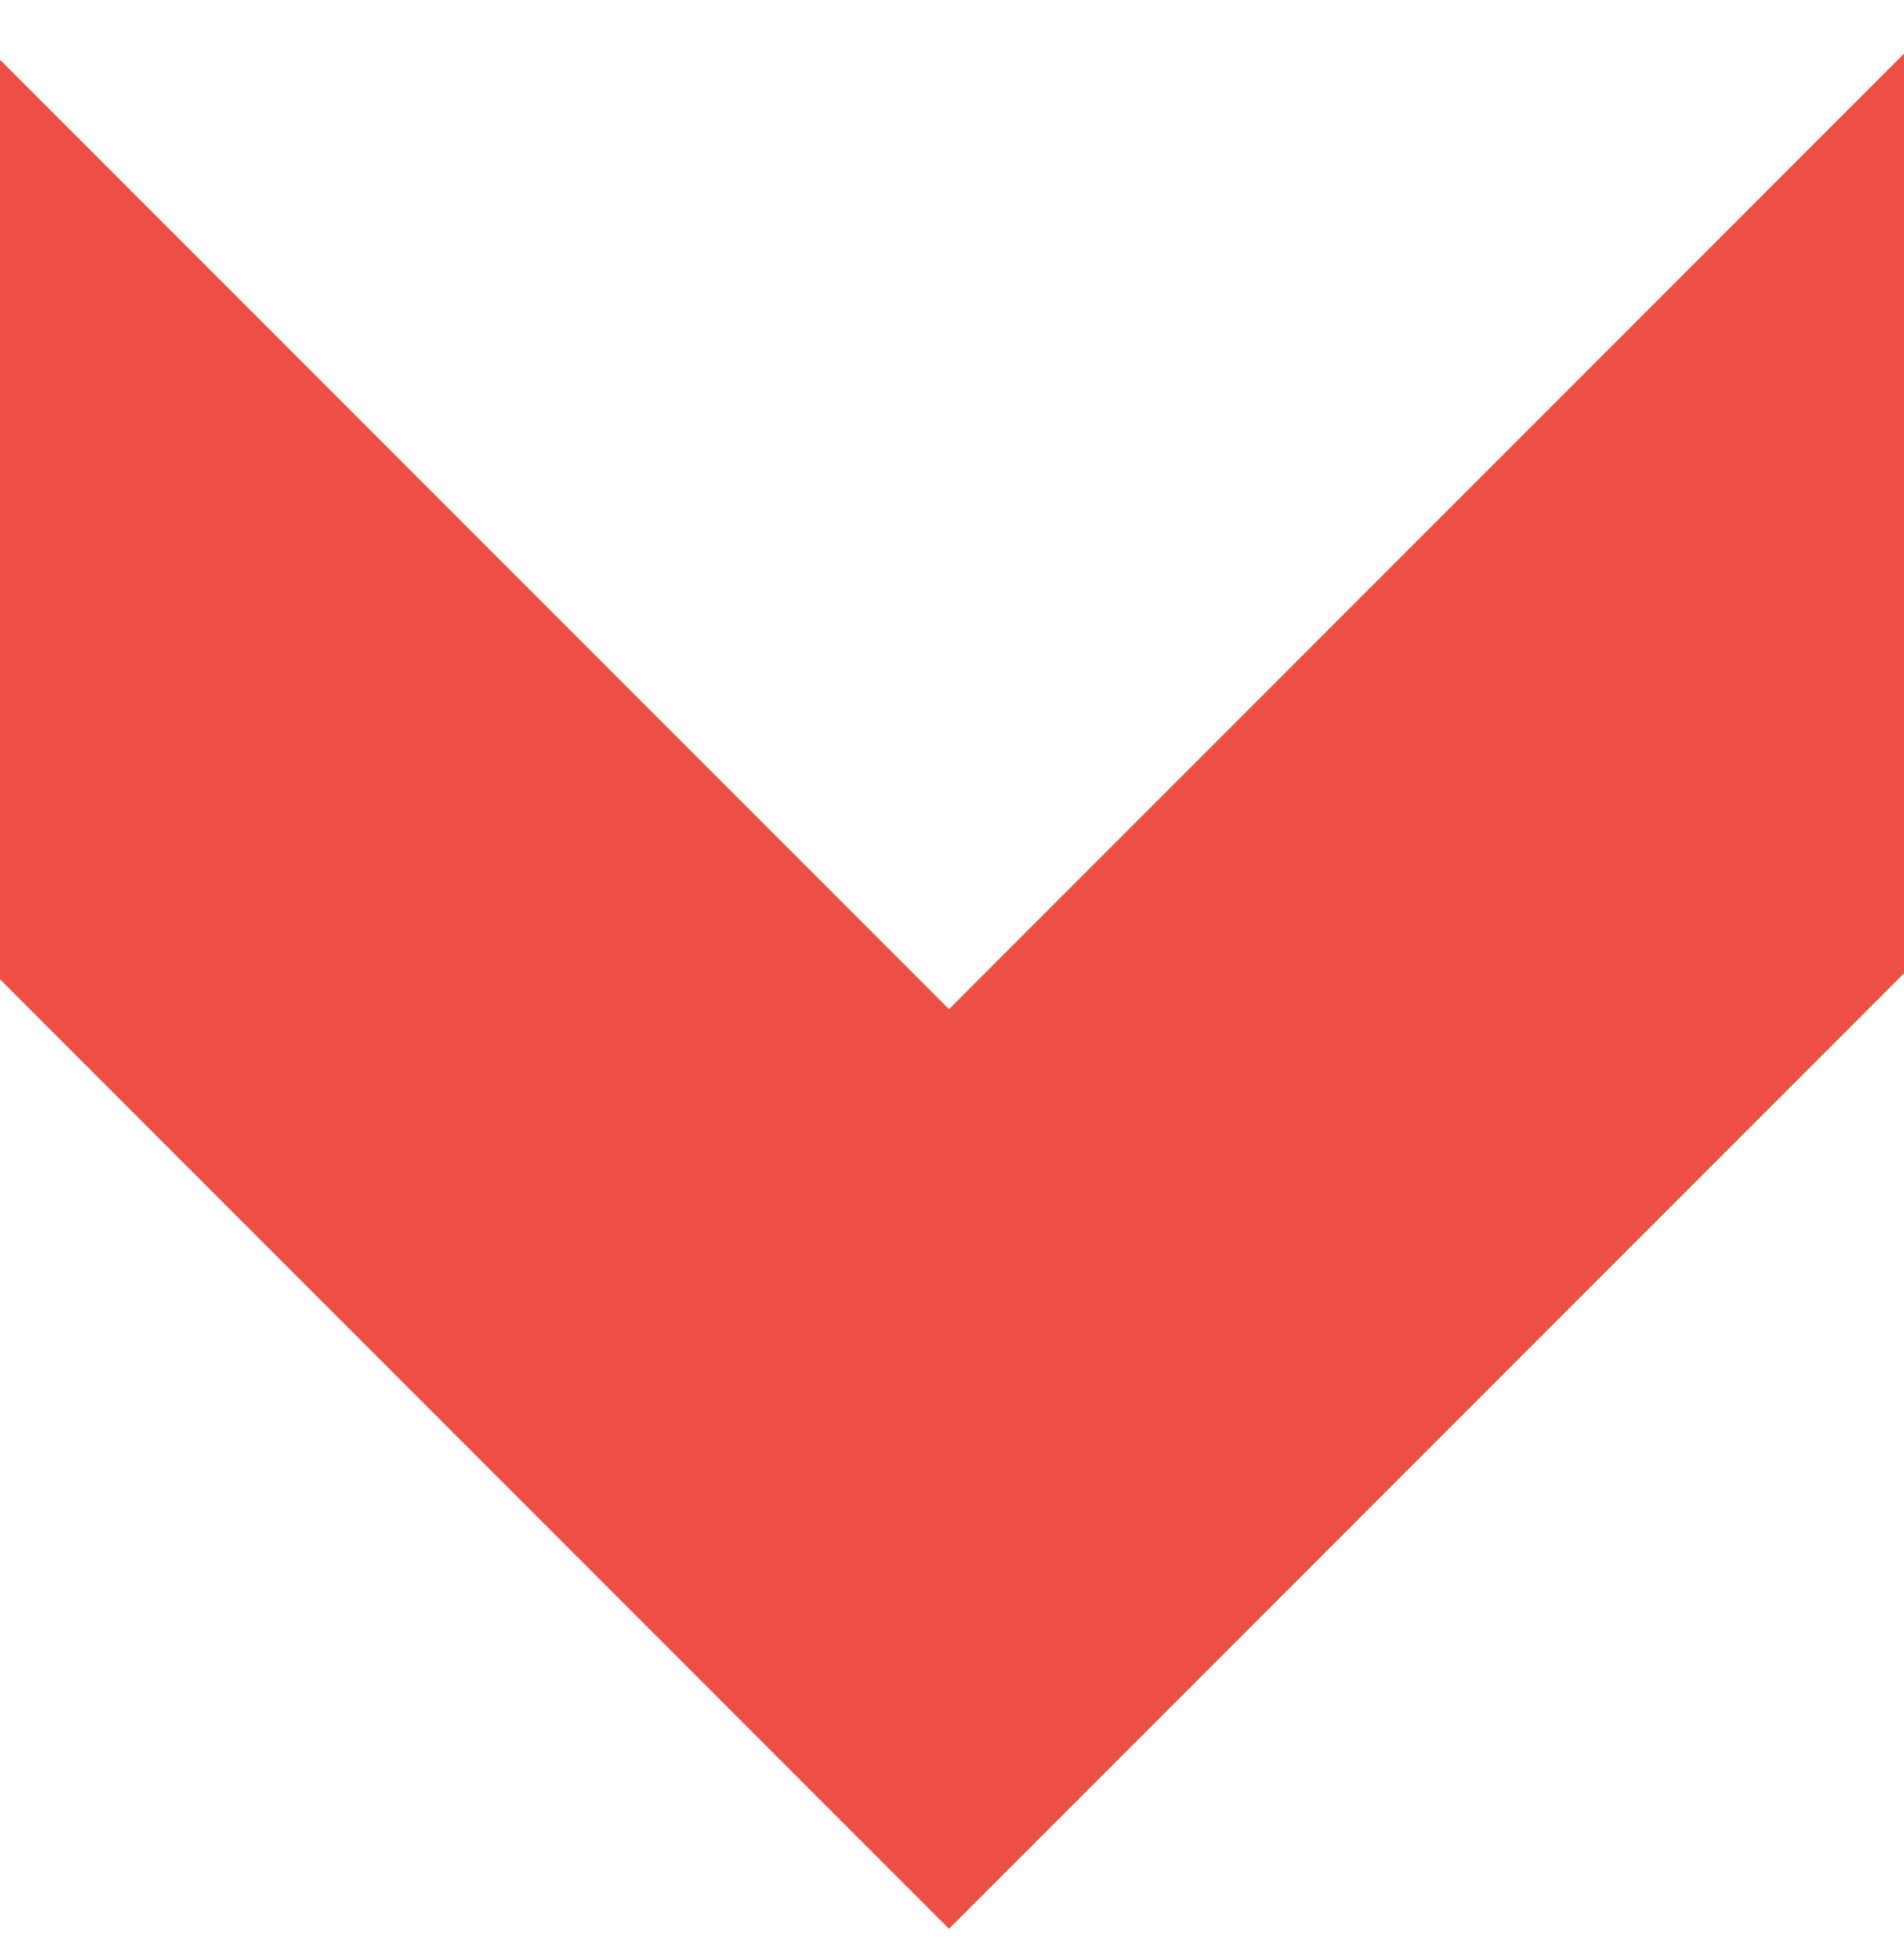 <?xml version="1.0" encoding="utf-8"?>
<!-- Generator: Adobe Illustrator 19.0.0, SVG Export Plug-In . SVG Version: 6.00 Build 0)  -->
<svg version="1.1" id="OBJECT" xmlns="http://www.w3.org/2000/svg" xmlns:xlink="http://www.w3.org/1999/xlink" x="0px" y="0px"
	 viewBox="0 0 31.9 32.8" style="enable-background:new 0 0 31.9 32.8;" xml:space="preserve">
<style type="text/css">
	.st0{fill:#ED4F44;}
</style>
<polygon class="st0" points="32.3,15.9 32.3,0.5 15.9,16.9 -0.5,0.5 -0.5,15.9 15.9,32.3 "/>
</svg>
